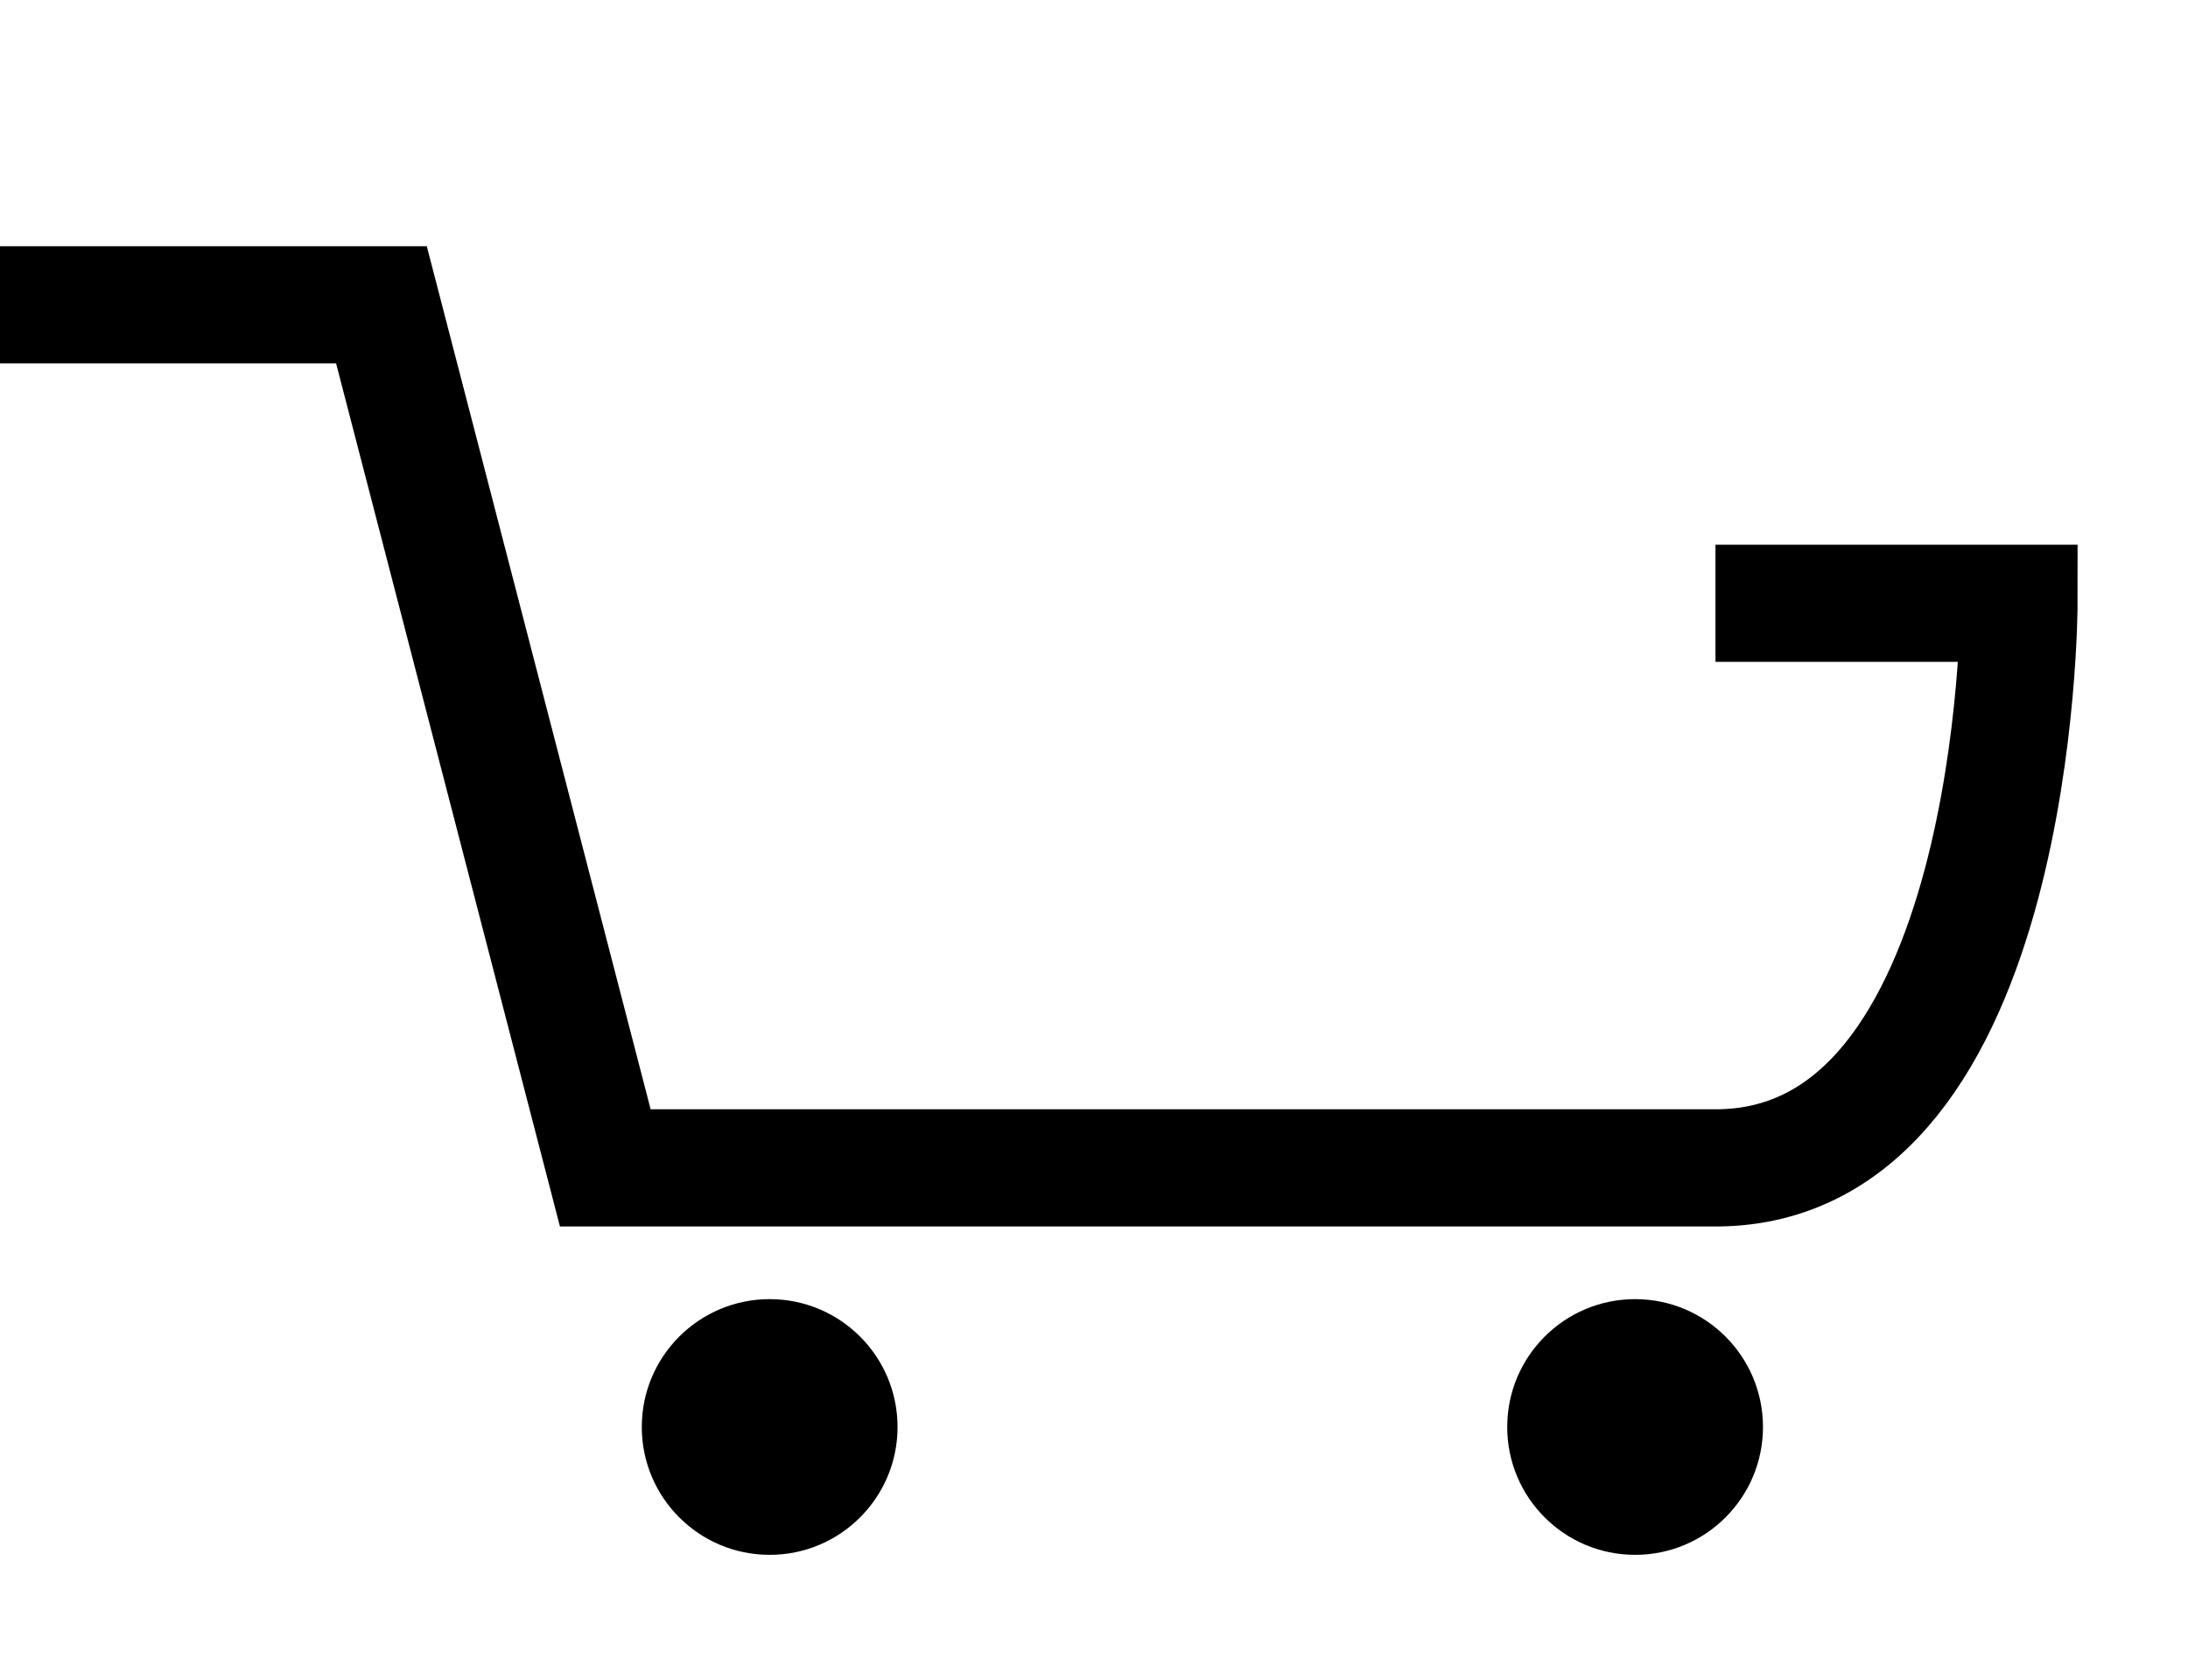 <?xml version="1.0" encoding="UTF-8"?>
<svg width="56px" height="43px" viewBox="0 0 56 43" version="1.1" xmlns="http://www.w3.org/2000/svg" xmlns:xlink="http://www.w3.org/1999/xlink">
    <!-- Generator: Sketch 58 (84663) - https://sketch.com -->
    <title>ui/cart copy</title>
    <desc>Created with Sketch.</desc>
    <g id="ui/cart-copy" stroke="none" stroke-width="1" fill="none" fill-rule="evenodd">
        <path d="M0,7.804 L9.763,7.804 L15.492,29.898 C29.256,29.898 38.727,29.898 43.906,29.898 C51.674,29.898 51.674,15.444 51.674,15.444 C51.674,15.444 49.085,15.444 43.906,15.444" id="Path-2" stroke="#000000" stroke-width="3"></path>
        <circle id="Oval" fill="#000000" cx="19.699" cy="36.531" r="3.273"></circle>
        <circle id="Oval" fill="#000000" cx="41.849" cy="36.531" r="3.273"></circle>
    </g>
</svg>
